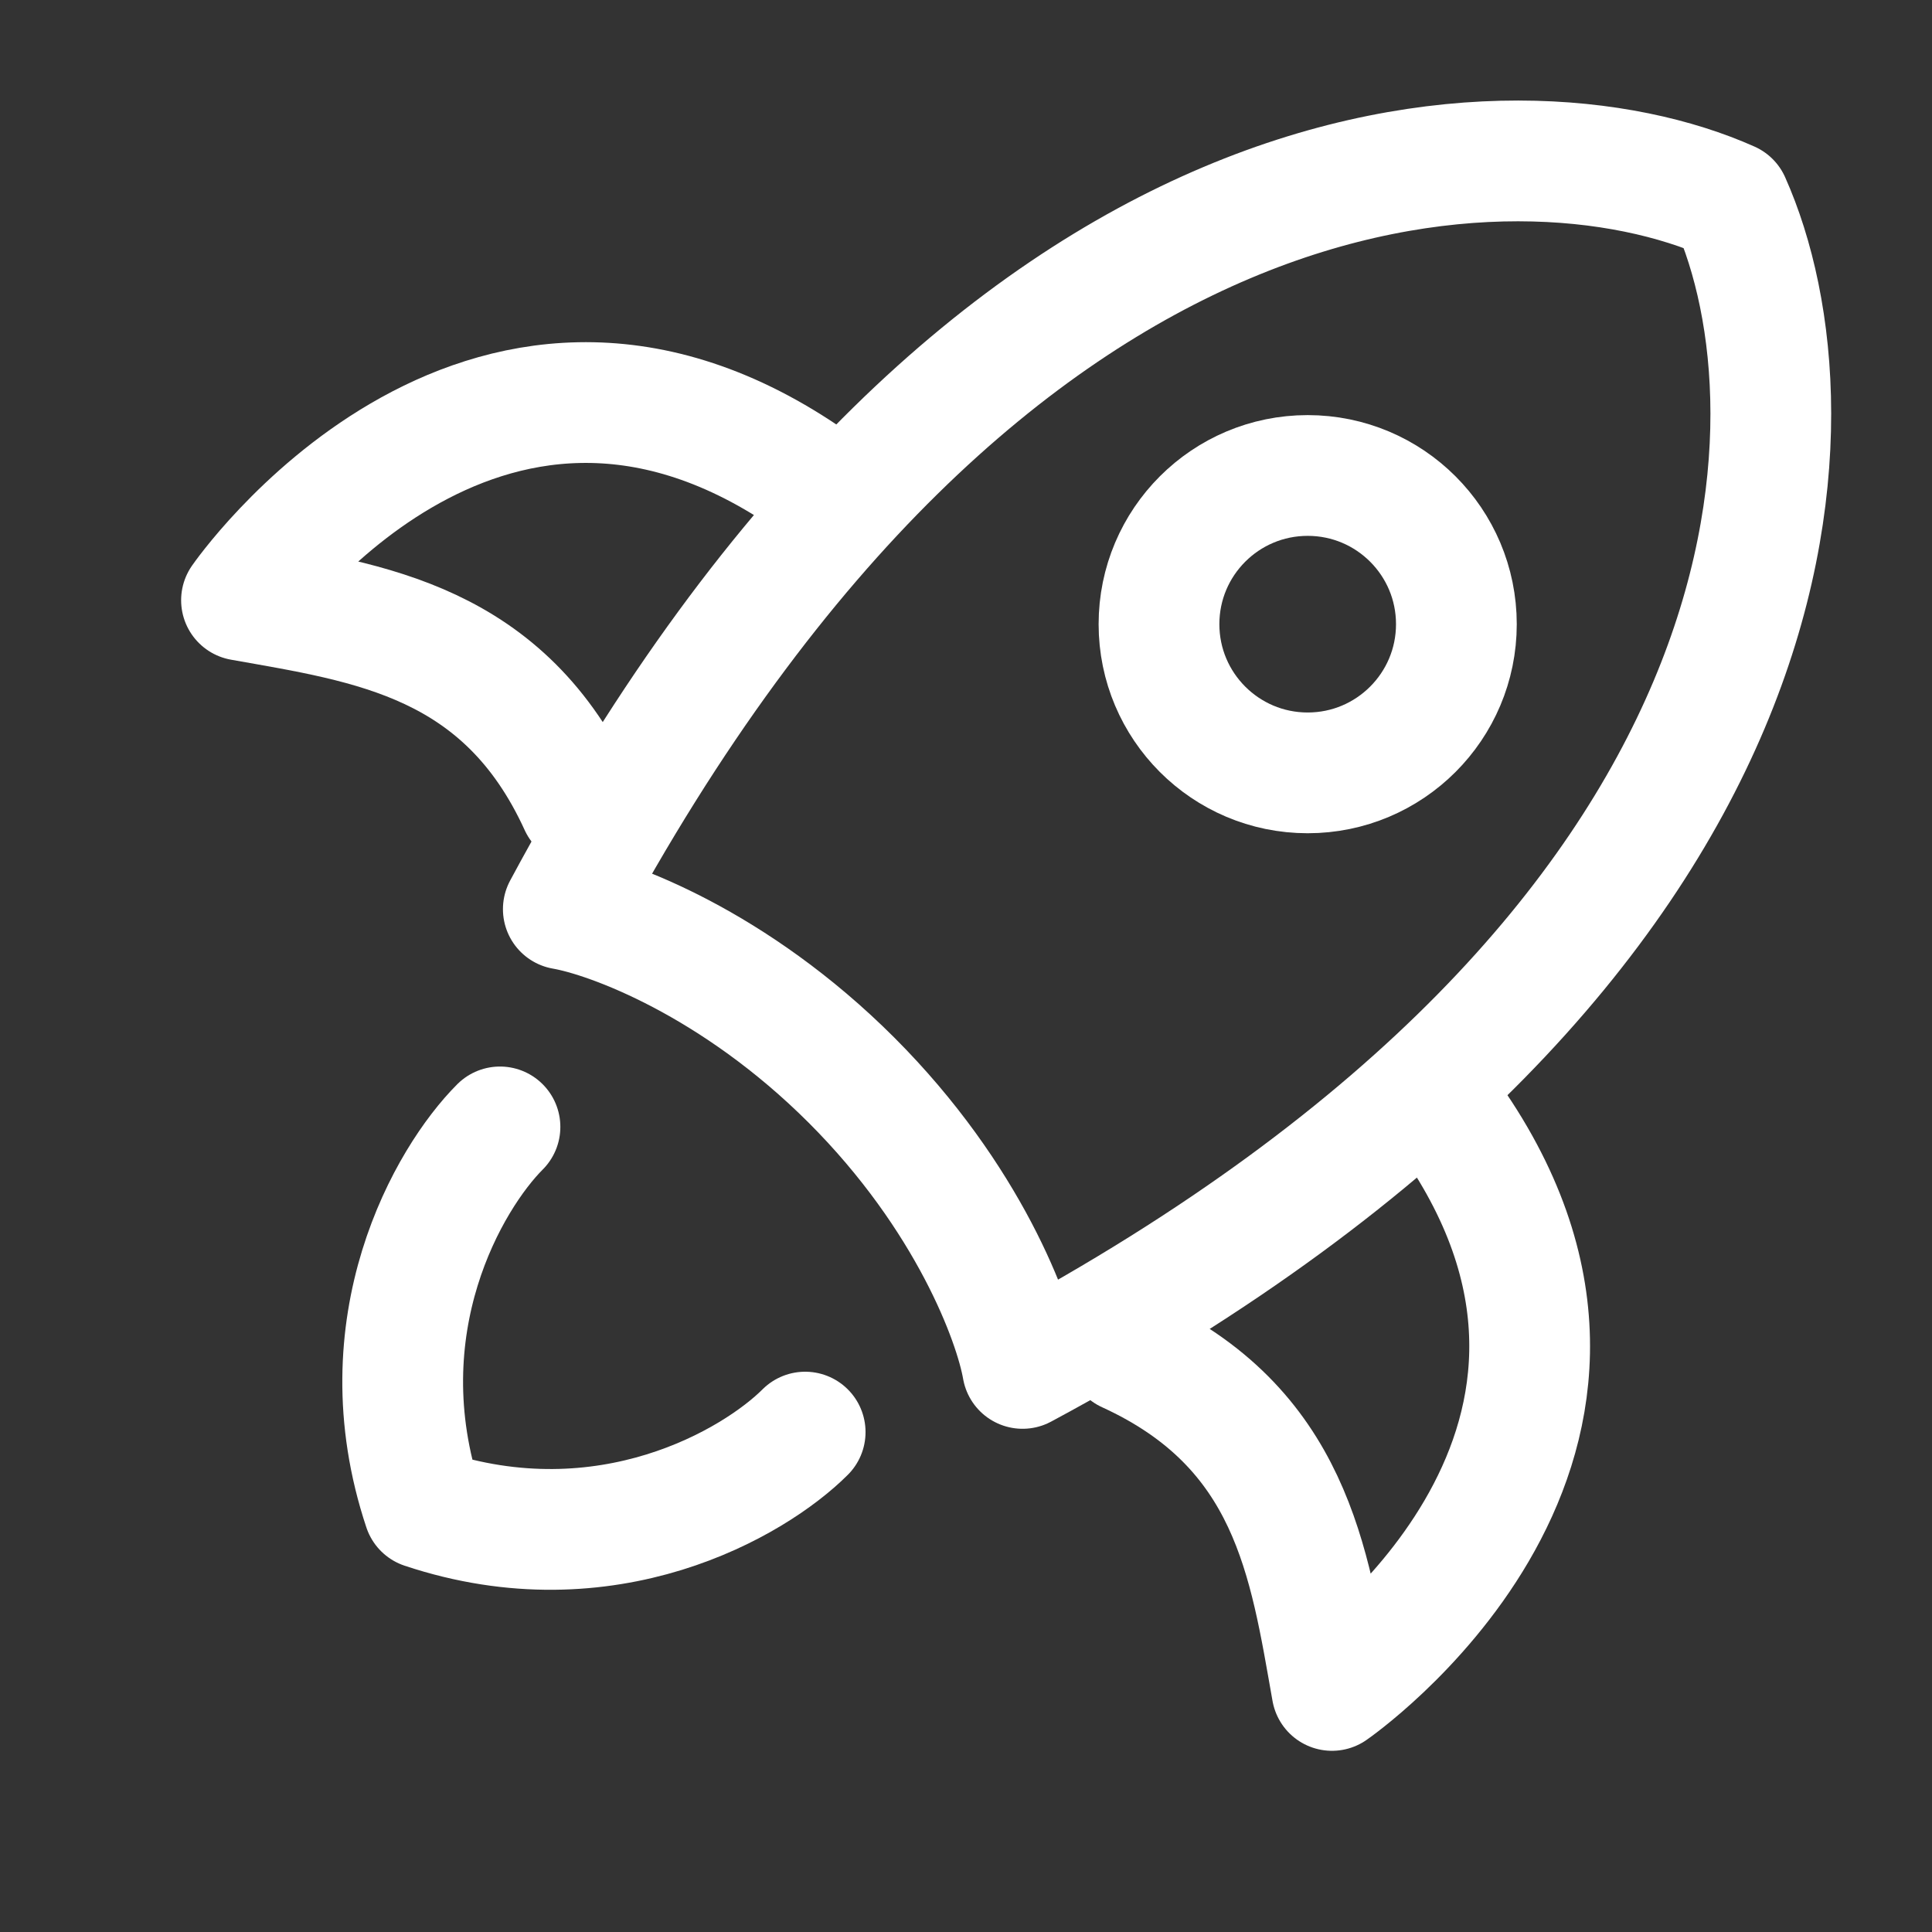 <?xml version="1.0" encoding="UTF-8"?> <svg xmlns="http://www.w3.org/2000/svg" width="28" height="28" viewBox="0 0 28 28" fill="none"><rect x="0" y="0" width="28" height="28" fill="#333333" stroke="none"/><path d="M8.164 13.176C14.329 1.686 22.005 1.554 25.072 2.924C26.442 5.991 26.31 13.667 14.82 19.832C14.701 19.147 14.039 17.353 12.341 15.655C10.643 13.958 8.849 13.295 8.164 13.176Z" stroke="white" stroke-width="1.75" stroke-linecap="round" stroke-linejoin="round"></path><path d="M16.336 19.599C18.719 20.688 18.974 22.64 19.304 24.499C19.304 24.499 24.295 21.055 21.102 16.332" stroke="white" stroke-width="1.75" stroke-linecap="round" stroke-linejoin="round"></path><path d="M8.4 11.667C7.311 9.284 5.359 9.03 3.5 8.699C3.5 8.699 6.944 3.708 11.667 6.901" stroke="white" stroke-width="1.75" stroke-linecap="round" stroke-linejoin="round"></path><path d="M7.246 16.332C6.509 17.069 5.256 19.207 6.14 21.861C8.794 22.746 10.932 21.492 11.669 20.755" stroke="white" stroke-width="1.75" stroke-linecap="round" stroke-linejoin="round"></path><path d="M21.107 9.046C21.107 7.855 20.142 6.891 18.952 6.891C17.762 6.891 16.797 7.855 16.797 9.046C16.797 10.236 17.762 11.201 18.952 11.201C20.142 11.201 21.107 10.236 21.107 9.046Z" stroke="white" stroke-width="1.75"></path></svg> 
